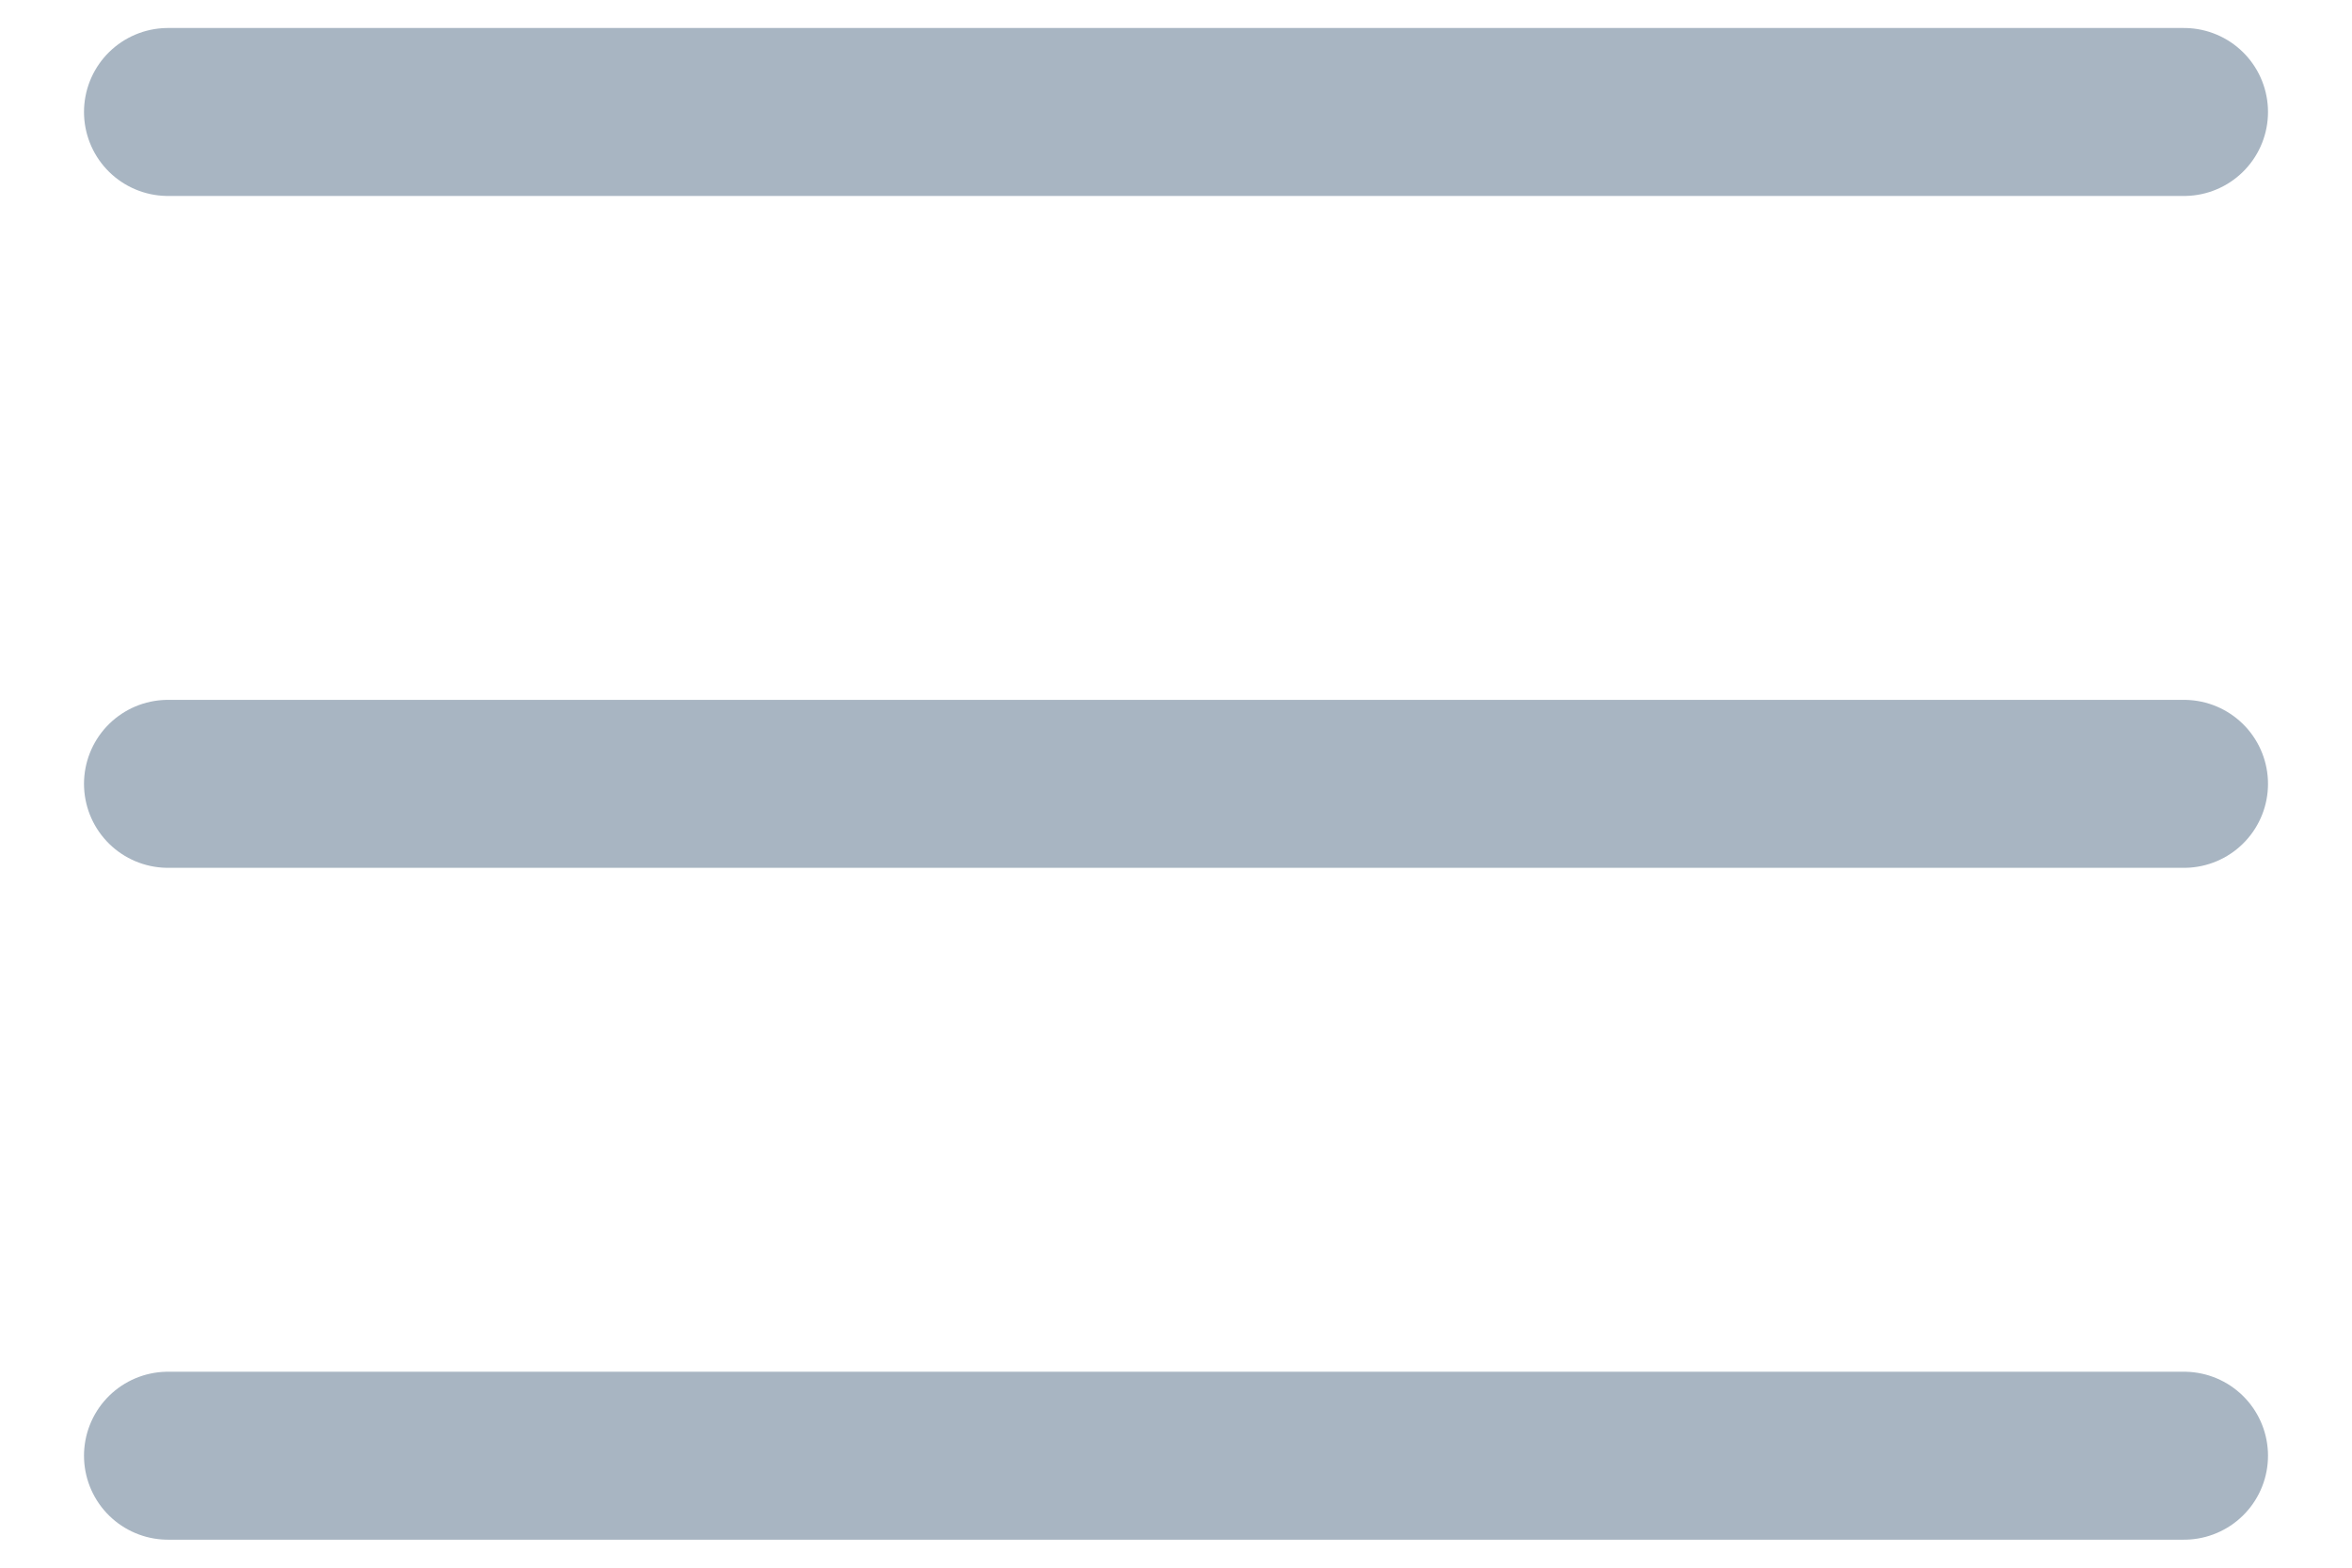<svg width="21" height="14" viewBox="0 0 21 14" fill="none" xmlns="http://www.w3.org/2000/svg">
<path d="M1.5 7H19.5M1.5 1H19.5M1.5 13H19.5" stroke="#A8B5C2" stroke-width="1.5" stroke-linecap="round" stroke-linejoin="round"/>
</svg>
